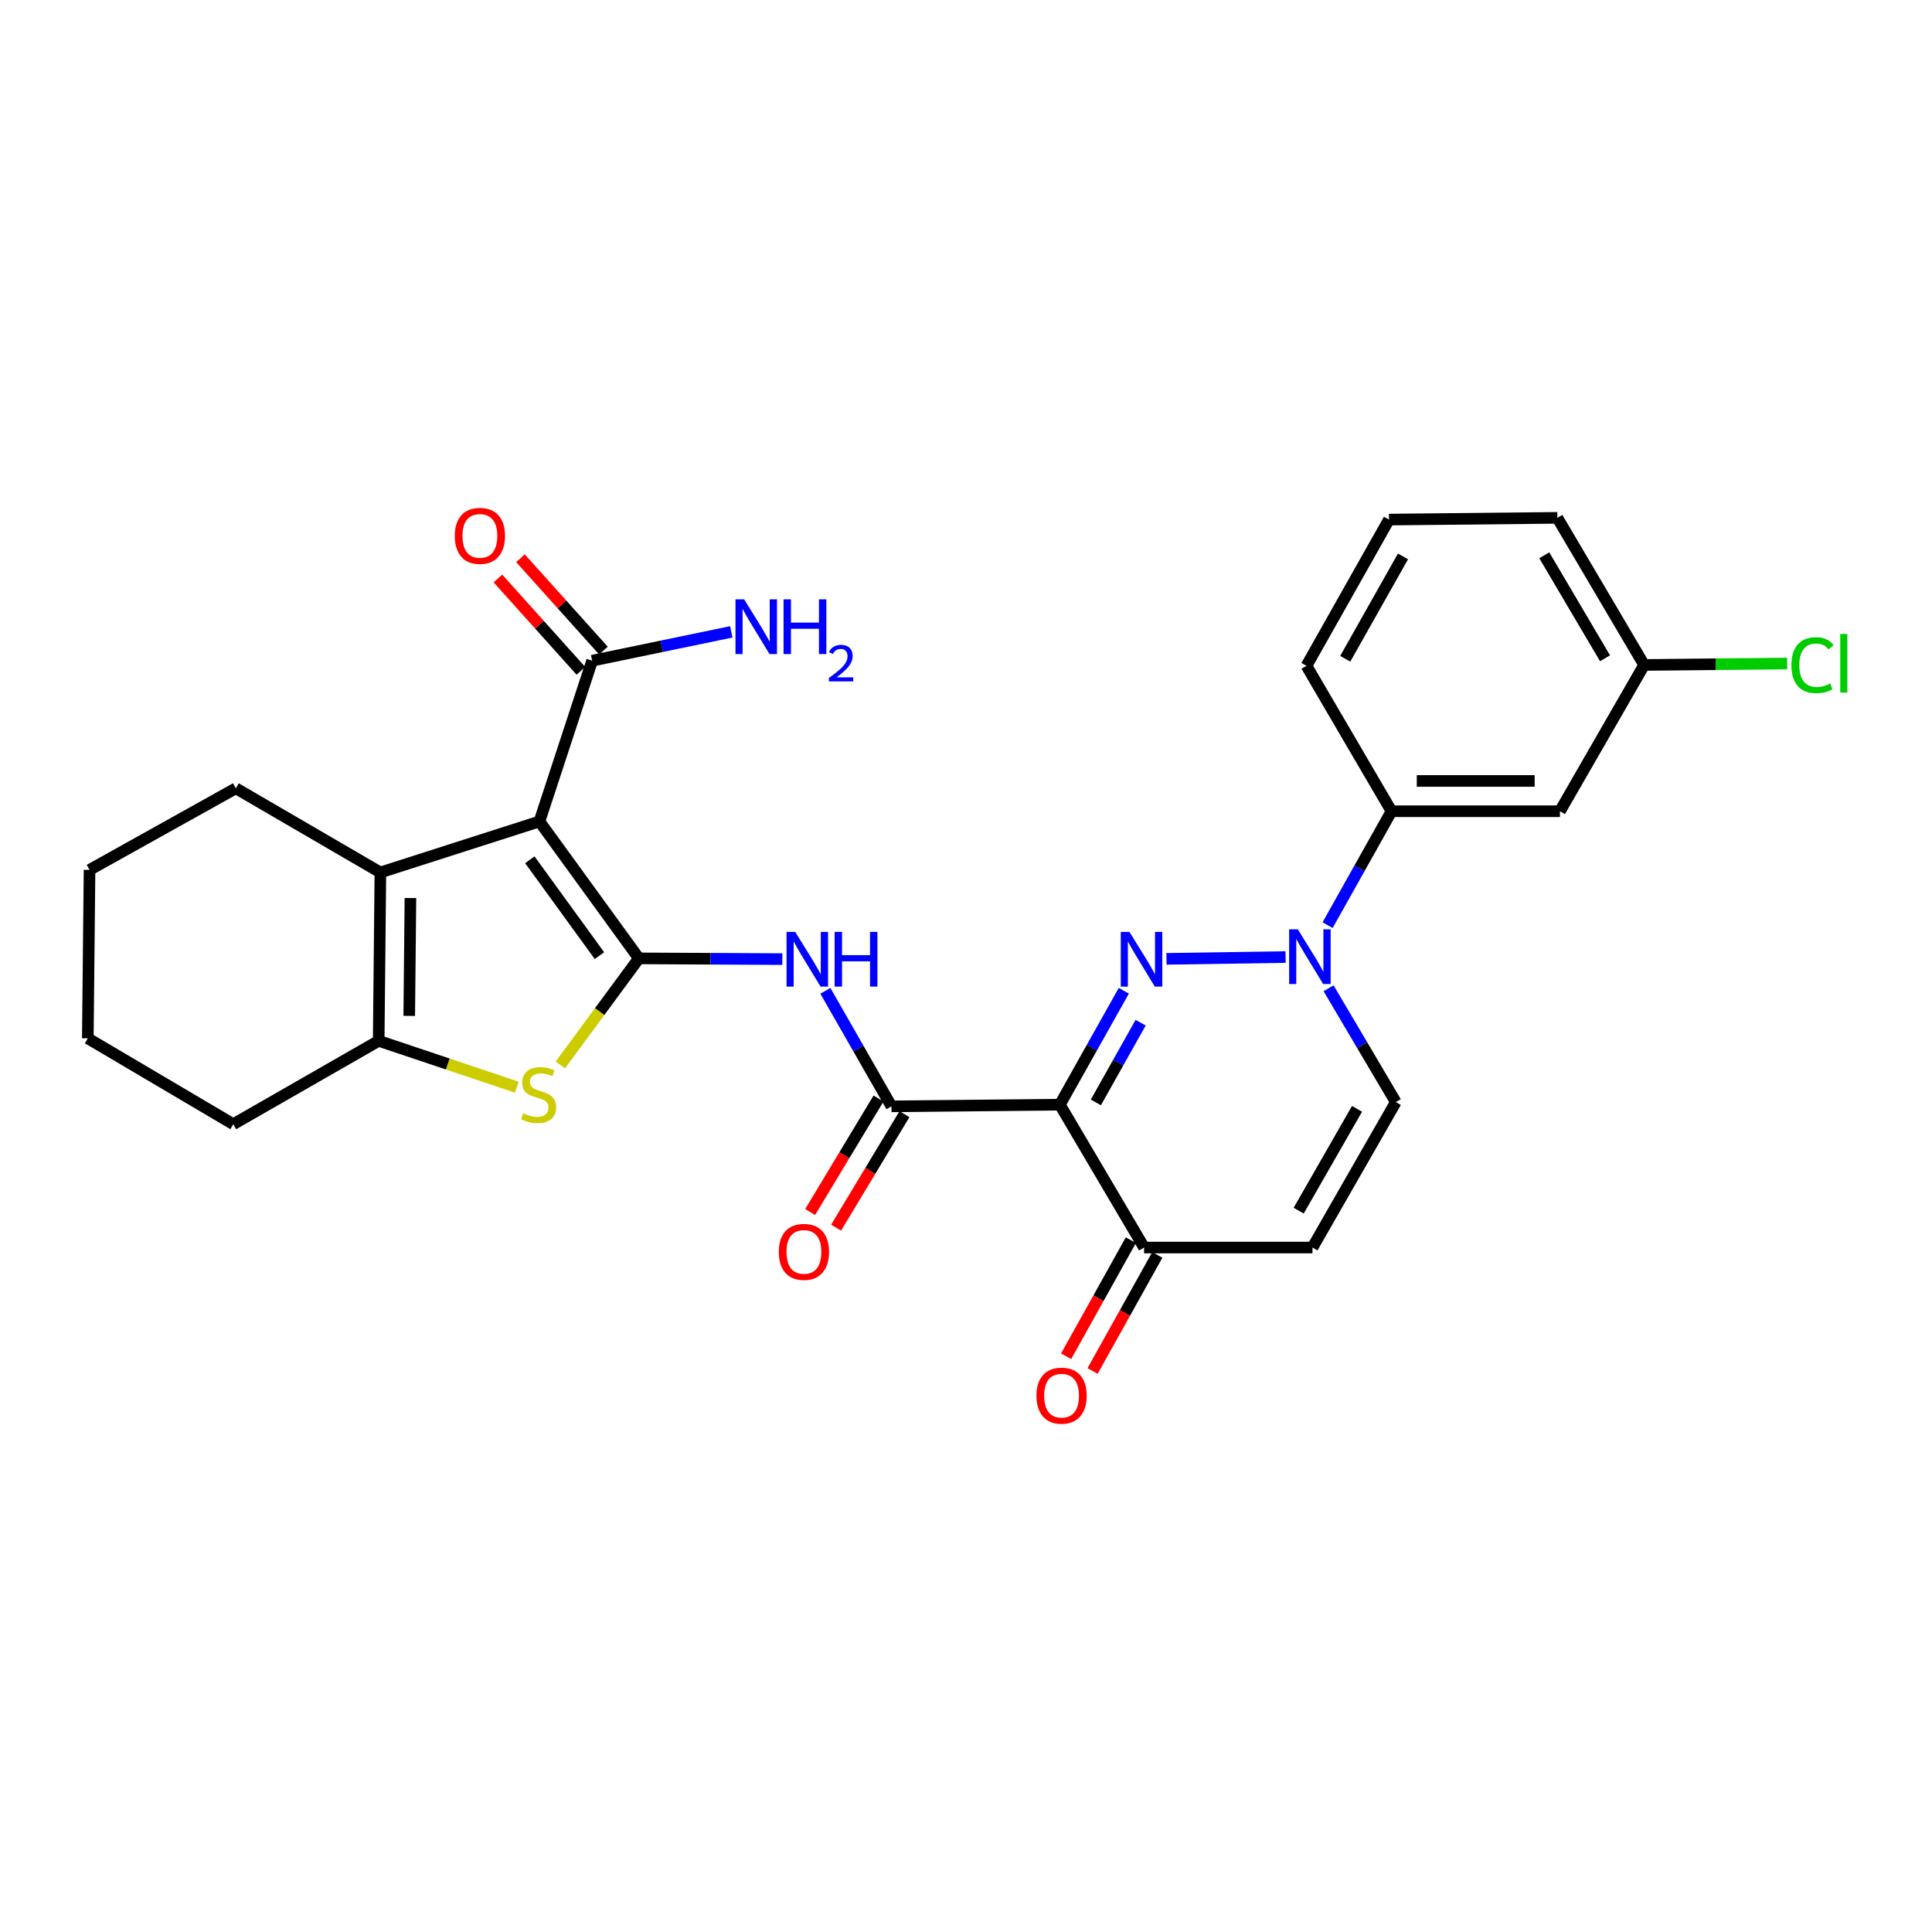 <?xml version='1.0' encoding='iso-8859-1'?>
<svg version='1.1' baseProfile='full'
              xmlns='http://www.w3.org/2000/svg'
                      xmlns:rdkit='http://www.rdkit.org/xml'
                      xmlns:xlink='http://www.w3.org/1999/xlink'
                  xml:space='preserve'
width='1000px' height='1000px' viewBox='0 0 1000 1000'>
<!-- END OF HEADER -->
<rect style='opacity:1.0;fill:#FFFFFF;stroke:none' width='1000' height='1000' x='0' y='0'> </rect>
<path class='bond-0' d='M 330.681,496.054 L 279.213,425.185' style='fill:none;fill-rule:evenodd;stroke:#000000;stroke-width:6px;stroke-linecap:butt;stroke-linejoin:miter;stroke-opacity:1' />
<path class='bond-0' d='M 310.273,494.638 L 274.246,445.03' style='fill:none;fill-rule:evenodd;stroke:#000000;stroke-width:6px;stroke-linecap:butt;stroke-linejoin:miter;stroke-opacity:1' />
<path class='bond-4' d='M 330.681,496.054 L 310.359,523.63' style='fill:none;fill-rule:evenodd;stroke:#000000;stroke-width:6px;stroke-linecap:butt;stroke-linejoin:miter;stroke-opacity:1' />
<path class='bond-4' d='M 310.359,523.63 L 290.037,551.207' style='fill:none;fill-rule:evenodd;stroke:#CCCC00;stroke-width:6px;stroke-linecap:butt;stroke-linejoin:miter;stroke-opacity:1' />
<path class='bond-7' d='M 330.681,496.054 L 367.81,496.243' style='fill:none;fill-rule:evenodd;stroke:#000000;stroke-width:6px;stroke-linecap:butt;stroke-linejoin:miter;stroke-opacity:1' />
<path class='bond-7' d='M 367.81,496.243 L 404.939,496.433' style='fill:none;fill-rule:evenodd;stroke:#0000FF;stroke-width:6px;stroke-linecap:butt;stroke-linejoin:miter;stroke-opacity:1' />
<path class='bond-5' d='M 279.213,425.185 L 196.888,451.581' style='fill:none;fill-rule:evenodd;stroke:#000000;stroke-width:6px;stroke-linecap:butt;stroke-linejoin:miter;stroke-opacity:1' />
<path class='bond-9' d='M 279.213,425.185 L 306.498,341.981' style='fill:none;fill-rule:evenodd;stroke:#000000;stroke-width:6px;stroke-linecap:butt;stroke-linejoin:miter;stroke-opacity:1' />
<path class='bond-1' d='M 581.688,512.817 L 565.132,542.292' style='fill:none;fill-rule:evenodd;stroke:#0000FF;stroke-width:6px;stroke-linecap:butt;stroke-linejoin:miter;stroke-opacity:1' />
<path class='bond-1' d='M 565.132,542.292 L 548.576,571.767' style='fill:none;fill-rule:evenodd;stroke:#000000;stroke-width:6px;stroke-linecap:butt;stroke-linejoin:miter;stroke-opacity:1' />
<path class='bond-1' d='M 590.393,529.338 L 578.804,549.971' style='fill:none;fill-rule:evenodd;stroke:#0000FF;stroke-width:6px;stroke-linecap:butt;stroke-linejoin:miter;stroke-opacity:1' />
<path class='bond-1' d='M 578.804,549.971 L 567.215,570.603' style='fill:none;fill-rule:evenodd;stroke:#000000;stroke-width:6px;stroke-linecap:butt;stroke-linejoin:miter;stroke-opacity:1' />
<path class='bond-3' d='M 603.773,496.302 L 665.409,495.366' style='fill:none;fill-rule:evenodd;stroke:#0000FF;stroke-width:6px;stroke-linecap:butt;stroke-linejoin:miter;stroke-opacity:1' />
<path class='bond-2' d='M 548.576,571.767 L 461.425,572.647' style='fill:none;fill-rule:evenodd;stroke:#000000;stroke-width:6px;stroke-linecap:butt;stroke-linejoin:miter;stroke-opacity:1' />
<path class='bond-10' d='M 548.576,571.767 L 592.178,645.72' style='fill:none;fill-rule:evenodd;stroke:#000000;stroke-width:6px;stroke-linecap:butt;stroke-linejoin:miter;stroke-opacity:1' />
<path class='bond-13' d='M 687.162,478.856 L 703.704,449.377' style='fill:none;fill-rule:evenodd;stroke:#0000FF;stroke-width:6px;stroke-linecap:butt;stroke-linejoin:miter;stroke-opacity:1' />
<path class='bond-13' d='M 703.704,449.377 L 720.247,419.897' style='fill:none;fill-rule:evenodd;stroke:#000000;stroke-width:6px;stroke-linecap:butt;stroke-linejoin:miter;stroke-opacity:1' />
<path class='bond-30' d='M 687.661,511.52 L 705.065,540.981' style='fill:none;fill-rule:evenodd;stroke:#0000FF;stroke-width:6px;stroke-linecap:butt;stroke-linejoin:miter;stroke-opacity:1' />
<path class='bond-30' d='M 705.065,540.981 L 722.469,570.443' style='fill:none;fill-rule:evenodd;stroke:#000000;stroke-width:6px;stroke-linecap:butt;stroke-linejoin:miter;stroke-opacity:1' />
<path class='bond-8' d='M 267.507,562.718 L 231.758,550.725' style='fill:none;fill-rule:evenodd;stroke:#CCCC00;stroke-width:6px;stroke-linecap:butt;stroke-linejoin:miter;stroke-opacity:1' />
<path class='bond-8' d='M 231.758,550.725 L 196.009,538.732' style='fill:none;fill-rule:evenodd;stroke:#000000;stroke-width:6px;stroke-linecap:butt;stroke-linejoin:miter;stroke-opacity:1' />
<path class='bond-20' d='M 196.888,451.581 L 122.073,408.023' style='fill:none;fill-rule:evenodd;stroke:#000000;stroke-width:6px;stroke-linecap:butt;stroke-linejoin:miter;stroke-opacity:1' />
<path class='bond-28' d='M 196.888,451.581 L 196.009,538.732' style='fill:none;fill-rule:evenodd;stroke:#000000;stroke-width:6px;stroke-linecap:butt;stroke-linejoin:miter;stroke-opacity:1' />
<path class='bond-28' d='M 212.437,464.812 L 211.821,525.818' style='fill:none;fill-rule:evenodd;stroke:#000000;stroke-width:6px;stroke-linecap:butt;stroke-linejoin:miter;stroke-opacity:1' />
<path class='bond-6' d='M 461.425,572.647 L 444.32,542.749' style='fill:none;fill-rule:evenodd;stroke:#000000;stroke-width:6px;stroke-linecap:butt;stroke-linejoin:miter;stroke-opacity:1' />
<path class='bond-6' d='M 444.32,542.749 L 427.215,512.852' style='fill:none;fill-rule:evenodd;stroke:#0000FF;stroke-width:6px;stroke-linecap:butt;stroke-linejoin:miter;stroke-opacity:1' />
<path class='bond-15' d='M 454.709,568.602 L 437.023,597.969' style='fill:none;fill-rule:evenodd;stroke:#000000;stroke-width:6px;stroke-linecap:butt;stroke-linejoin:miter;stroke-opacity:1' />
<path class='bond-15' d='M 437.023,597.969 L 419.337,627.337' style='fill:none;fill-rule:evenodd;stroke:#FF0000;stroke-width:6px;stroke-linecap:butt;stroke-linejoin:miter;stroke-opacity:1' />
<path class='bond-15' d='M 468.142,576.691 L 450.456,606.059' style='fill:none;fill-rule:evenodd;stroke:#000000;stroke-width:6px;stroke-linecap:butt;stroke-linejoin:miter;stroke-opacity:1' />
<path class='bond-15' d='M 450.456,606.059 L 432.77,635.426' style='fill:none;fill-rule:evenodd;stroke:#FF0000;stroke-width:6px;stroke-linecap:butt;stroke-linejoin:miter;stroke-opacity:1' />
<path class='bond-22' d='M 196.009,538.732 L 120.749,581.881' style='fill:none;fill-rule:evenodd;stroke:#000000;stroke-width:6px;stroke-linecap:butt;stroke-linejoin:miter;stroke-opacity:1' />
<path class='bond-16' d='M 312.331,336.741 L 290.865,312.842' style='fill:none;fill-rule:evenodd;stroke:#000000;stroke-width:6px;stroke-linecap:butt;stroke-linejoin:miter;stroke-opacity:1' />
<path class='bond-16' d='M 290.865,312.842 L 269.398,288.943' style='fill:none;fill-rule:evenodd;stroke:#FF0000;stroke-width:6px;stroke-linecap:butt;stroke-linejoin:miter;stroke-opacity:1' />
<path class='bond-16' d='M 300.665,347.22 L 279.199,323.32' style='fill:none;fill-rule:evenodd;stroke:#000000;stroke-width:6px;stroke-linecap:butt;stroke-linejoin:miter;stroke-opacity:1' />
<path class='bond-16' d='M 279.199,323.32 L 257.732,299.421' style='fill:none;fill-rule:evenodd;stroke:#FF0000;stroke-width:6px;stroke-linecap:butt;stroke-linejoin:miter;stroke-opacity:1' />
<path class='bond-18' d='M 306.498,341.981 L 342.509,334.515' style='fill:none;fill-rule:evenodd;stroke:#000000;stroke-width:6px;stroke-linecap:butt;stroke-linejoin:miter;stroke-opacity:1' />
<path class='bond-18' d='M 342.509,334.515 L 378.519,327.05' style='fill:none;fill-rule:evenodd;stroke:#0000FF;stroke-width:6px;stroke-linecap:butt;stroke-linejoin:miter;stroke-opacity:1' />
<path class='bond-11' d='M 592.178,645.72 L 679.329,645.72' style='fill:none;fill-rule:evenodd;stroke:#000000;stroke-width:6px;stroke-linecap:butt;stroke-linejoin:miter;stroke-opacity:1' />
<path class='bond-17' d='M 585.33,641.901 L 568.578,671.941' style='fill:none;fill-rule:evenodd;stroke:#000000;stroke-width:6px;stroke-linecap:butt;stroke-linejoin:miter;stroke-opacity:1' />
<path class='bond-17' d='M 568.578,671.941 L 551.826,701.981' style='fill:none;fill-rule:evenodd;stroke:#FF0000;stroke-width:6px;stroke-linecap:butt;stroke-linejoin:miter;stroke-opacity:1' />
<path class='bond-17' d='M 599.025,649.538 L 582.273,679.578' style='fill:none;fill-rule:evenodd;stroke:#000000;stroke-width:6px;stroke-linecap:butt;stroke-linejoin:miter;stroke-opacity:1' />
<path class='bond-17' d='M 582.273,679.578 L 565.521,709.618' style='fill:none;fill-rule:evenodd;stroke:#FF0000;stroke-width:6px;stroke-linecap:butt;stroke-linejoin:miter;stroke-opacity:1' />
<path class='bond-12' d='M 679.329,645.72 L 722.469,570.443' style='fill:none;fill-rule:evenodd;stroke:#000000;stroke-width:6px;stroke-linecap:butt;stroke-linejoin:miter;stroke-opacity:1' />
<path class='bond-12' d='M 672.195,626.631 L 702.393,573.937' style='fill:none;fill-rule:evenodd;stroke:#000000;stroke-width:6px;stroke-linecap:butt;stroke-linejoin:miter;stroke-opacity:1' />
<path class='bond-14' d='M 720.247,419.897 L 807.416,419.897' style='fill:none;fill-rule:evenodd;stroke:#000000;stroke-width:6px;stroke-linecap:butt;stroke-linejoin:miter;stroke-opacity:1' />
<path class='bond-14' d='M 733.322,404.216 L 794.34,404.216' style='fill:none;fill-rule:evenodd;stroke:#000000;stroke-width:6px;stroke-linecap:butt;stroke-linejoin:miter;stroke-opacity:1' />
<path class='bond-23' d='M 720.247,419.897 L 676.227,344.629' style='fill:none;fill-rule:evenodd;stroke:#000000;stroke-width:6px;stroke-linecap:butt;stroke-linejoin:miter;stroke-opacity:1' />
<path class='bond-19' d='M 807.416,419.897 L 851,344.185' style='fill:none;fill-rule:evenodd;stroke:#000000;stroke-width:6px;stroke-linecap:butt;stroke-linejoin:miter;stroke-opacity:1' />
<path class='bond-21' d='M 851,344.185 L 888.026,343.811' style='fill:none;fill-rule:evenodd;stroke:#000000;stroke-width:6px;stroke-linecap:butt;stroke-linejoin:miter;stroke-opacity:1' />
<path class='bond-21' d='M 888.026,343.811 L 925.052,343.437' style='fill:none;fill-rule:evenodd;stroke:#00CC00;stroke-width:6px;stroke-linecap:butt;stroke-linejoin:miter;stroke-opacity:1' />
<path class='bond-31' d='M 851,344.185 L 806.091,268.036' style='fill:none;fill-rule:evenodd;stroke:#000000;stroke-width:6px;stroke-linecap:butt;stroke-linejoin:miter;stroke-opacity:1' />
<path class='bond-31' d='M 830.757,340.728 L 799.321,287.424' style='fill:none;fill-rule:evenodd;stroke:#000000;stroke-width:6px;stroke-linecap:butt;stroke-linejoin:miter;stroke-opacity:1' />
<path class='bond-26' d='M 122.073,408.023 L 46.343,450.257' style='fill:none;fill-rule:evenodd;stroke:#000000;stroke-width:6px;stroke-linecap:butt;stroke-linejoin:miter;stroke-opacity:1' />
<path class='bond-27' d='M 120.749,581.881 L 45.455,537.434' style='fill:none;fill-rule:evenodd;stroke:#000000;stroke-width:6px;stroke-linecap:butt;stroke-linejoin:miter;stroke-opacity:1' />
<path class='bond-24' d='M 676.227,344.629 L 718.94,268.934' style='fill:none;fill-rule:evenodd;stroke:#000000;stroke-width:6px;stroke-linecap:butt;stroke-linejoin:miter;stroke-opacity:1' />
<path class='bond-24' d='M 696.291,340.981 L 726.19,287.994' style='fill:none;fill-rule:evenodd;stroke:#000000;stroke-width:6px;stroke-linecap:butt;stroke-linejoin:miter;stroke-opacity:1' />
<path class='bond-25' d='M 718.94,268.934 L 806.091,268.036' style='fill:none;fill-rule:evenodd;stroke:#000000;stroke-width:6px;stroke-linecap:butt;stroke-linejoin:miter;stroke-opacity:1' />
<path class='bond-29' d='M 46.343,450.257 L 45.455,537.434' style='fill:none;fill-rule:evenodd;stroke:#000000;stroke-width:6px;stroke-linecap:butt;stroke-linejoin:miter;stroke-opacity:1' />
<path  class='atom-2' d='M 584.594 482.338
L 593.874 497.338
Q 594.794 498.818, 596.274 501.498
Q 597.754 504.178, 597.834 504.338
L 597.834 482.338
L 601.594 482.338
L 601.594 510.658
L 597.714 510.658
L 587.754 494.258
Q 586.594 492.338, 585.354 490.138
Q 584.154 487.938, 583.794 487.258
L 583.794 510.658
L 580.114 510.658
L 580.114 482.338
L 584.594 482.338
' fill='#0000FF'/>
<path  class='atom-4' d='M 671.745 481.014
L 681.025 496.014
Q 681.945 497.494, 683.425 500.174
Q 684.905 502.854, 684.985 503.014
L 684.985 481.014
L 688.745 481.014
L 688.745 509.334
L 684.865 509.334
L 674.905 492.934
Q 673.745 491.014, 672.505 488.814
Q 671.305 486.614, 670.945 485.934
L 670.945 509.334
L 667.265 509.334
L 667.265 481.014
L 671.745 481.014
' fill='#0000FF'/>
<path  class='atom-5' d='M 270.769 576.216
Q 271.089 576.336, 272.409 576.896
Q 273.729 577.456, 275.169 577.816
Q 276.649 578.136, 278.089 578.136
Q 280.769 578.136, 282.329 576.856
Q 283.889 575.536, 283.889 573.256
Q 283.889 571.696, 283.089 570.736
Q 282.329 569.776, 281.129 569.256
Q 279.929 568.736, 277.929 568.136
Q 275.409 567.376, 273.889 566.656
Q 272.409 565.936, 271.329 564.416
Q 270.289 562.896, 270.289 560.336
Q 270.289 556.776, 272.689 554.576
Q 275.129 552.376, 279.929 552.376
Q 283.209 552.376, 286.929 553.936
L 286.009 557.016
Q 282.609 555.616, 280.049 555.616
Q 277.289 555.616, 275.769 556.776
Q 274.249 557.896, 274.289 559.856
Q 274.289 561.376, 275.049 562.296
Q 275.849 563.216, 276.969 563.736
Q 278.129 564.256, 280.049 564.856
Q 282.609 565.656, 284.129 566.456
Q 285.649 567.256, 286.729 568.896
Q 287.849 570.496, 287.849 573.256
Q 287.849 577.176, 285.209 579.296
Q 282.609 581.376, 278.249 581.376
Q 275.729 581.376, 273.809 580.816
Q 271.929 580.296, 269.689 579.376
L 270.769 576.216
' fill='#CCCC00'/>
<path  class='atom-8' d='M 411.598 482.338
L 420.878 497.338
Q 421.798 498.818, 423.278 501.498
Q 424.758 504.178, 424.838 504.338
L 424.838 482.338
L 428.598 482.338
L 428.598 510.658
L 424.718 510.658
L 414.758 494.258
Q 413.598 492.338, 412.358 490.138
Q 411.158 487.938, 410.798 487.258
L 410.798 510.658
L 407.118 510.658
L 407.118 482.338
L 411.598 482.338
' fill='#0000FF'/>
<path  class='atom-8' d='M 431.998 482.338
L 435.838 482.338
L 435.838 494.378
L 450.318 494.378
L 450.318 482.338
L 454.158 482.338
L 454.158 510.658
L 450.318 510.658
L 450.318 497.578
L 435.838 497.578
L 435.838 510.658
L 431.998 510.658
L 431.998 482.338
' fill='#0000FF'/>
<path  class='atom-16' d='M 403.107 647.977
Q 403.107 641.177, 406.467 637.377
Q 409.827 633.577, 416.107 633.577
Q 422.387 633.577, 425.747 637.377
Q 429.107 641.177, 429.107 647.977
Q 429.107 654.857, 425.707 658.777
Q 422.307 662.657, 416.107 662.657
Q 409.867 662.657, 406.467 658.777
Q 403.107 654.897, 403.107 647.977
M 416.107 659.457
Q 420.427 659.457, 422.747 656.577
Q 425.107 653.657, 425.107 647.977
Q 425.107 642.417, 422.747 639.617
Q 420.427 636.777, 416.107 636.777
Q 411.787 636.777, 409.427 639.577
Q 407.107 642.377, 407.107 647.977
Q 407.107 653.697, 409.427 656.577
Q 411.787 659.457, 416.107 659.457
' fill='#FF0000'/>
<path  class='atom-17' d='M 235.392 277.368
Q 235.392 270.568, 238.752 266.768
Q 242.112 262.968, 248.392 262.968
Q 254.672 262.968, 258.032 266.768
Q 261.392 270.568, 261.392 277.368
Q 261.392 284.248, 257.992 288.168
Q 254.592 292.048, 248.392 292.048
Q 242.152 292.048, 238.752 288.168
Q 235.392 284.288, 235.392 277.368
M 248.392 288.848
Q 252.712 288.848, 255.032 285.968
Q 257.392 283.048, 257.392 277.368
Q 257.392 271.808, 255.032 269.008
Q 252.712 266.168, 248.392 266.168
Q 244.072 266.168, 241.712 268.968
Q 239.392 271.768, 239.392 277.368
Q 239.392 283.088, 241.712 285.968
Q 244.072 288.848, 248.392 288.848
' fill='#FF0000'/>
<path  class='atom-18' d='M 536.465 722.392
Q 536.465 715.592, 539.825 711.792
Q 543.185 707.992, 549.465 707.992
Q 555.745 707.992, 559.105 711.792
Q 562.465 715.592, 562.465 722.392
Q 562.465 729.272, 559.065 733.192
Q 555.665 737.072, 549.465 737.072
Q 543.225 737.072, 539.825 733.192
Q 536.465 729.312, 536.465 722.392
M 549.465 733.872
Q 553.785 733.872, 556.105 730.992
Q 558.465 728.072, 558.465 722.392
Q 558.465 716.832, 556.105 714.032
Q 553.785 711.192, 549.465 711.192
Q 545.145 711.192, 542.785 713.992
Q 540.465 716.792, 540.465 722.392
Q 540.465 728.112, 542.785 730.992
Q 545.145 733.872, 549.465 733.872
' fill='#FF0000'/>
<path  class='atom-19' d='M 385.167 310.214
L 394.447 325.214
Q 395.367 326.694, 396.847 329.374
Q 398.327 332.054, 398.407 332.214
L 398.407 310.214
L 402.167 310.214
L 402.167 338.534
L 398.287 338.534
L 388.327 322.134
Q 387.167 320.214, 385.927 318.014
Q 384.727 315.814, 384.367 315.134
L 384.367 338.534
L 380.687 338.534
L 380.687 310.214
L 385.167 310.214
' fill='#0000FF'/>
<path  class='atom-19' d='M 405.567 310.214
L 409.407 310.214
L 409.407 322.254
L 423.887 322.254
L 423.887 310.214
L 427.727 310.214
L 427.727 338.534
L 423.887 338.534
L 423.887 325.454
L 409.407 325.454
L 409.407 338.534
L 405.567 338.534
L 405.567 310.214
' fill='#0000FF'/>
<path  class='atom-19' d='M 429.1 337.541
Q 429.787 335.772, 431.423 334.795
Q 433.06 333.792, 435.331 333.792
Q 438.155 333.792, 439.739 335.323
Q 441.323 336.854, 441.323 339.574
Q 441.323 342.346, 439.264 344.933
Q 437.231 347.52, 433.007 350.582
L 441.64 350.582
L 441.64 352.694
L 429.047 352.694
L 429.047 350.926
Q 432.532 348.444, 434.591 346.596
Q 436.677 344.748, 437.68 343.085
Q 438.683 341.422, 438.683 339.706
Q 438.683 337.91, 437.786 336.907
Q 436.888 335.904, 435.331 335.904
Q 433.826 335.904, 432.823 336.511
Q 431.819 337.118, 431.107 338.465
L 429.1 337.541
' fill='#0000FF'/>
<path  class='atom-22' d='M 927.231 344.285
Q 927.231 337.245, 930.511 333.565
Q 933.831 329.845, 940.111 329.845
Q 945.951 329.845, 949.071 333.965
L 946.431 336.125
Q 944.151 333.125, 940.111 333.125
Q 935.831 333.125, 933.551 336.005
Q 931.311 338.845, 931.311 344.285
Q 931.311 349.885, 933.631 352.765
Q 935.991 355.645, 940.551 355.645
Q 943.671 355.645, 947.311 353.765
L 948.431 356.765
Q 946.951 357.725, 944.711 358.285
Q 942.471 358.845, 939.991 358.845
Q 933.831 358.845, 930.511 355.085
Q 927.231 351.325, 927.231 344.285
' fill='#00CC00'/>
<path  class='atom-22' d='M 952.511 328.125
L 956.191 328.125
L 956.191 358.485
L 952.511 358.485
L 952.511 328.125
' fill='#00CC00'/>
</svg>

